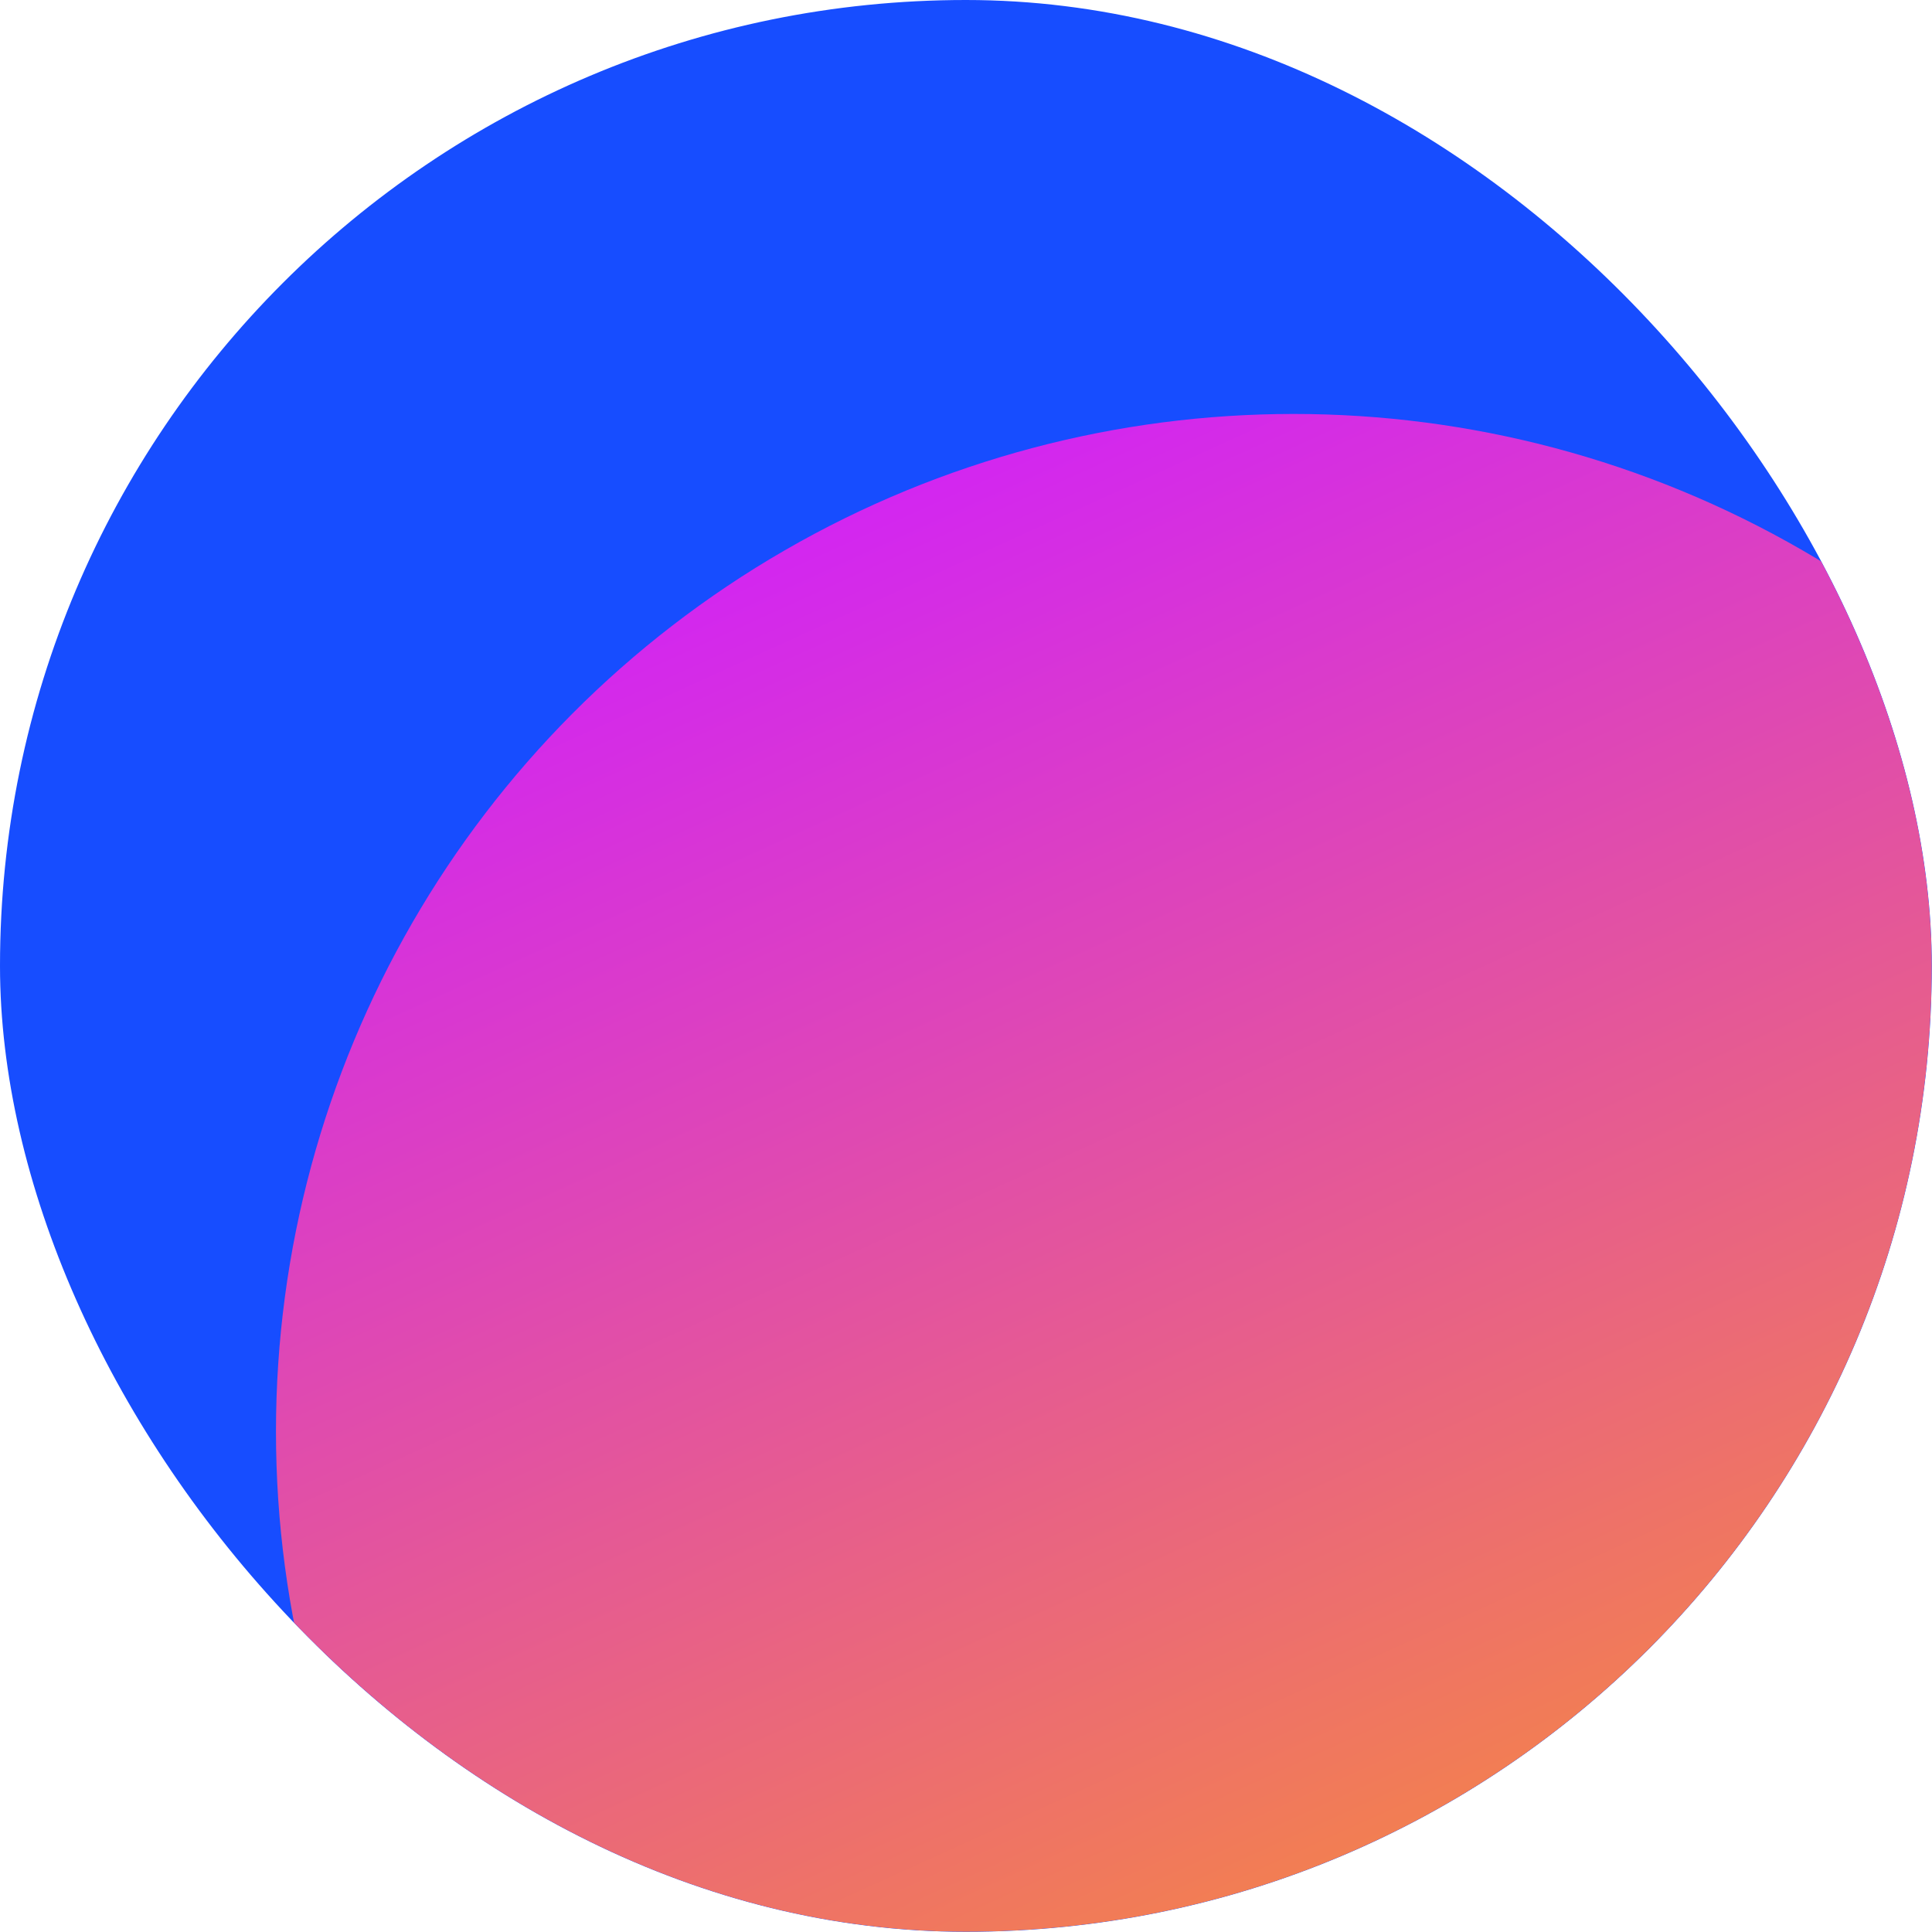 <svg width="878" height="878" viewBox="0 0 878 878" fill="none" xmlns="http://www.w3.org/2000/svg">
<g clip-path="url(#clip0_219_1442)">
<rect width="877.908" height="877.908" rx="438.954" fill="#174DFF"/>
<g filter="url(#filter0_f_219_1442)">
<circle cx="587.885" cy="650.592" r="462.469" fill="url(#paint0_linear_219_1442)"/>
</g>
</g>
<defs>
<filter id="filter0_f_219_1442" x="-159.904" y="-97.197" width="1495.58" height="1495.58" filterUnits="userSpaceOnUse" color-interpolation-filters="sRGB">
<feFlood flood-opacity="0" result="BackgroundImageFix"/>
<feBlend mode="normal" in="SourceGraphic" in2="BackgroundImageFix" result="shape"/>
<feGaussianBlur stdDeviation="142.66" result="effect1_foregroundBlur_219_1442"/>
</filter>
<linearGradient id="paint0_linear_219_1442" x1="362.9" y1="188.123" x2="658.431" y2="838.715" gradientUnits="userSpaceOnUse">
<stop stop-color="#D01FFD"/>
<stop offset="1" stop-color="#F3804F"/>
</linearGradient>
<clipPath id="clip0_219_1442">
<rect width="877.908" height="877.908" rx="438.954" fill="white"/>
</clipPath>
</defs>
</svg>
